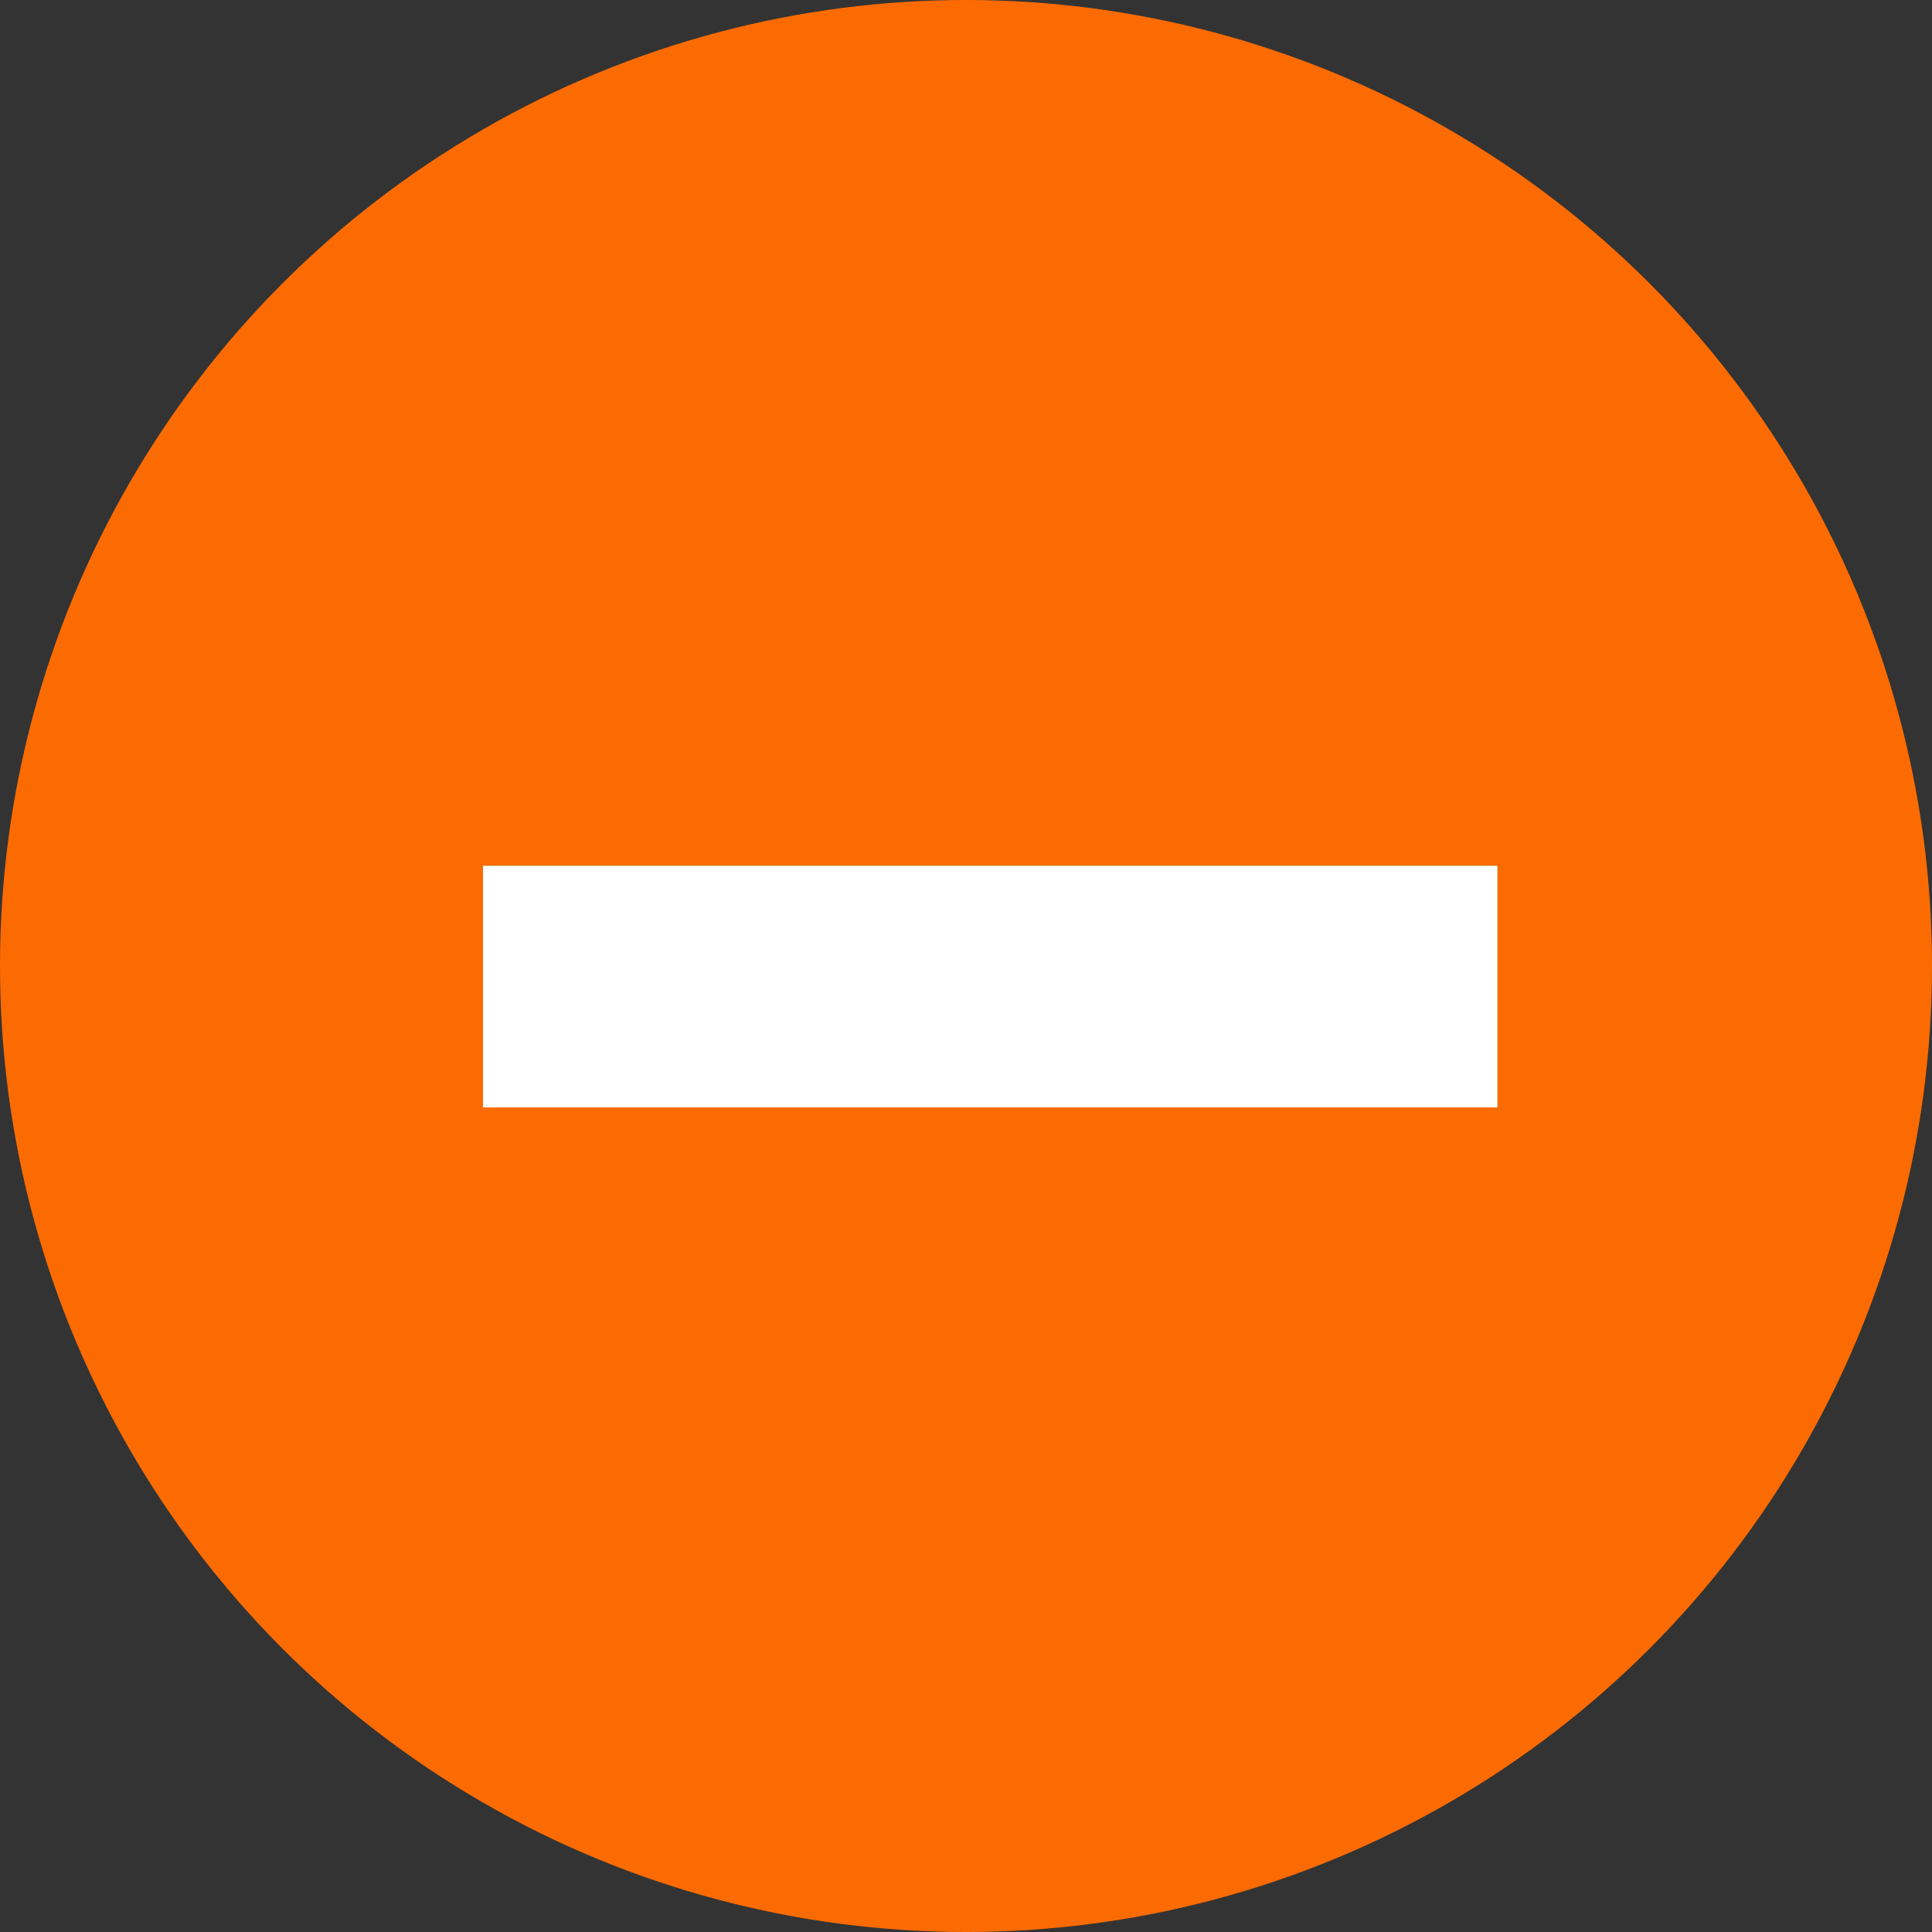<svg width="40" height="40" viewBox="0 0 40 40" fill="none" xmlns="http://www.w3.org/2000/svg">
<rect x="0" y="0" width="40" height="40" fill="#333333" stroke="none"/>
<circle cx="20" cy="20" r="20" fill="#FC6B02"/>
<path d="M31 17.928L31 22.928L10 22.928L10 17.928L31 17.928Z" fill="#2CFF80"/>
<path d="M31 17.928L31 22.928L10 22.928L10 17.928L31 17.928Z" fill="white"/>
</svg>
